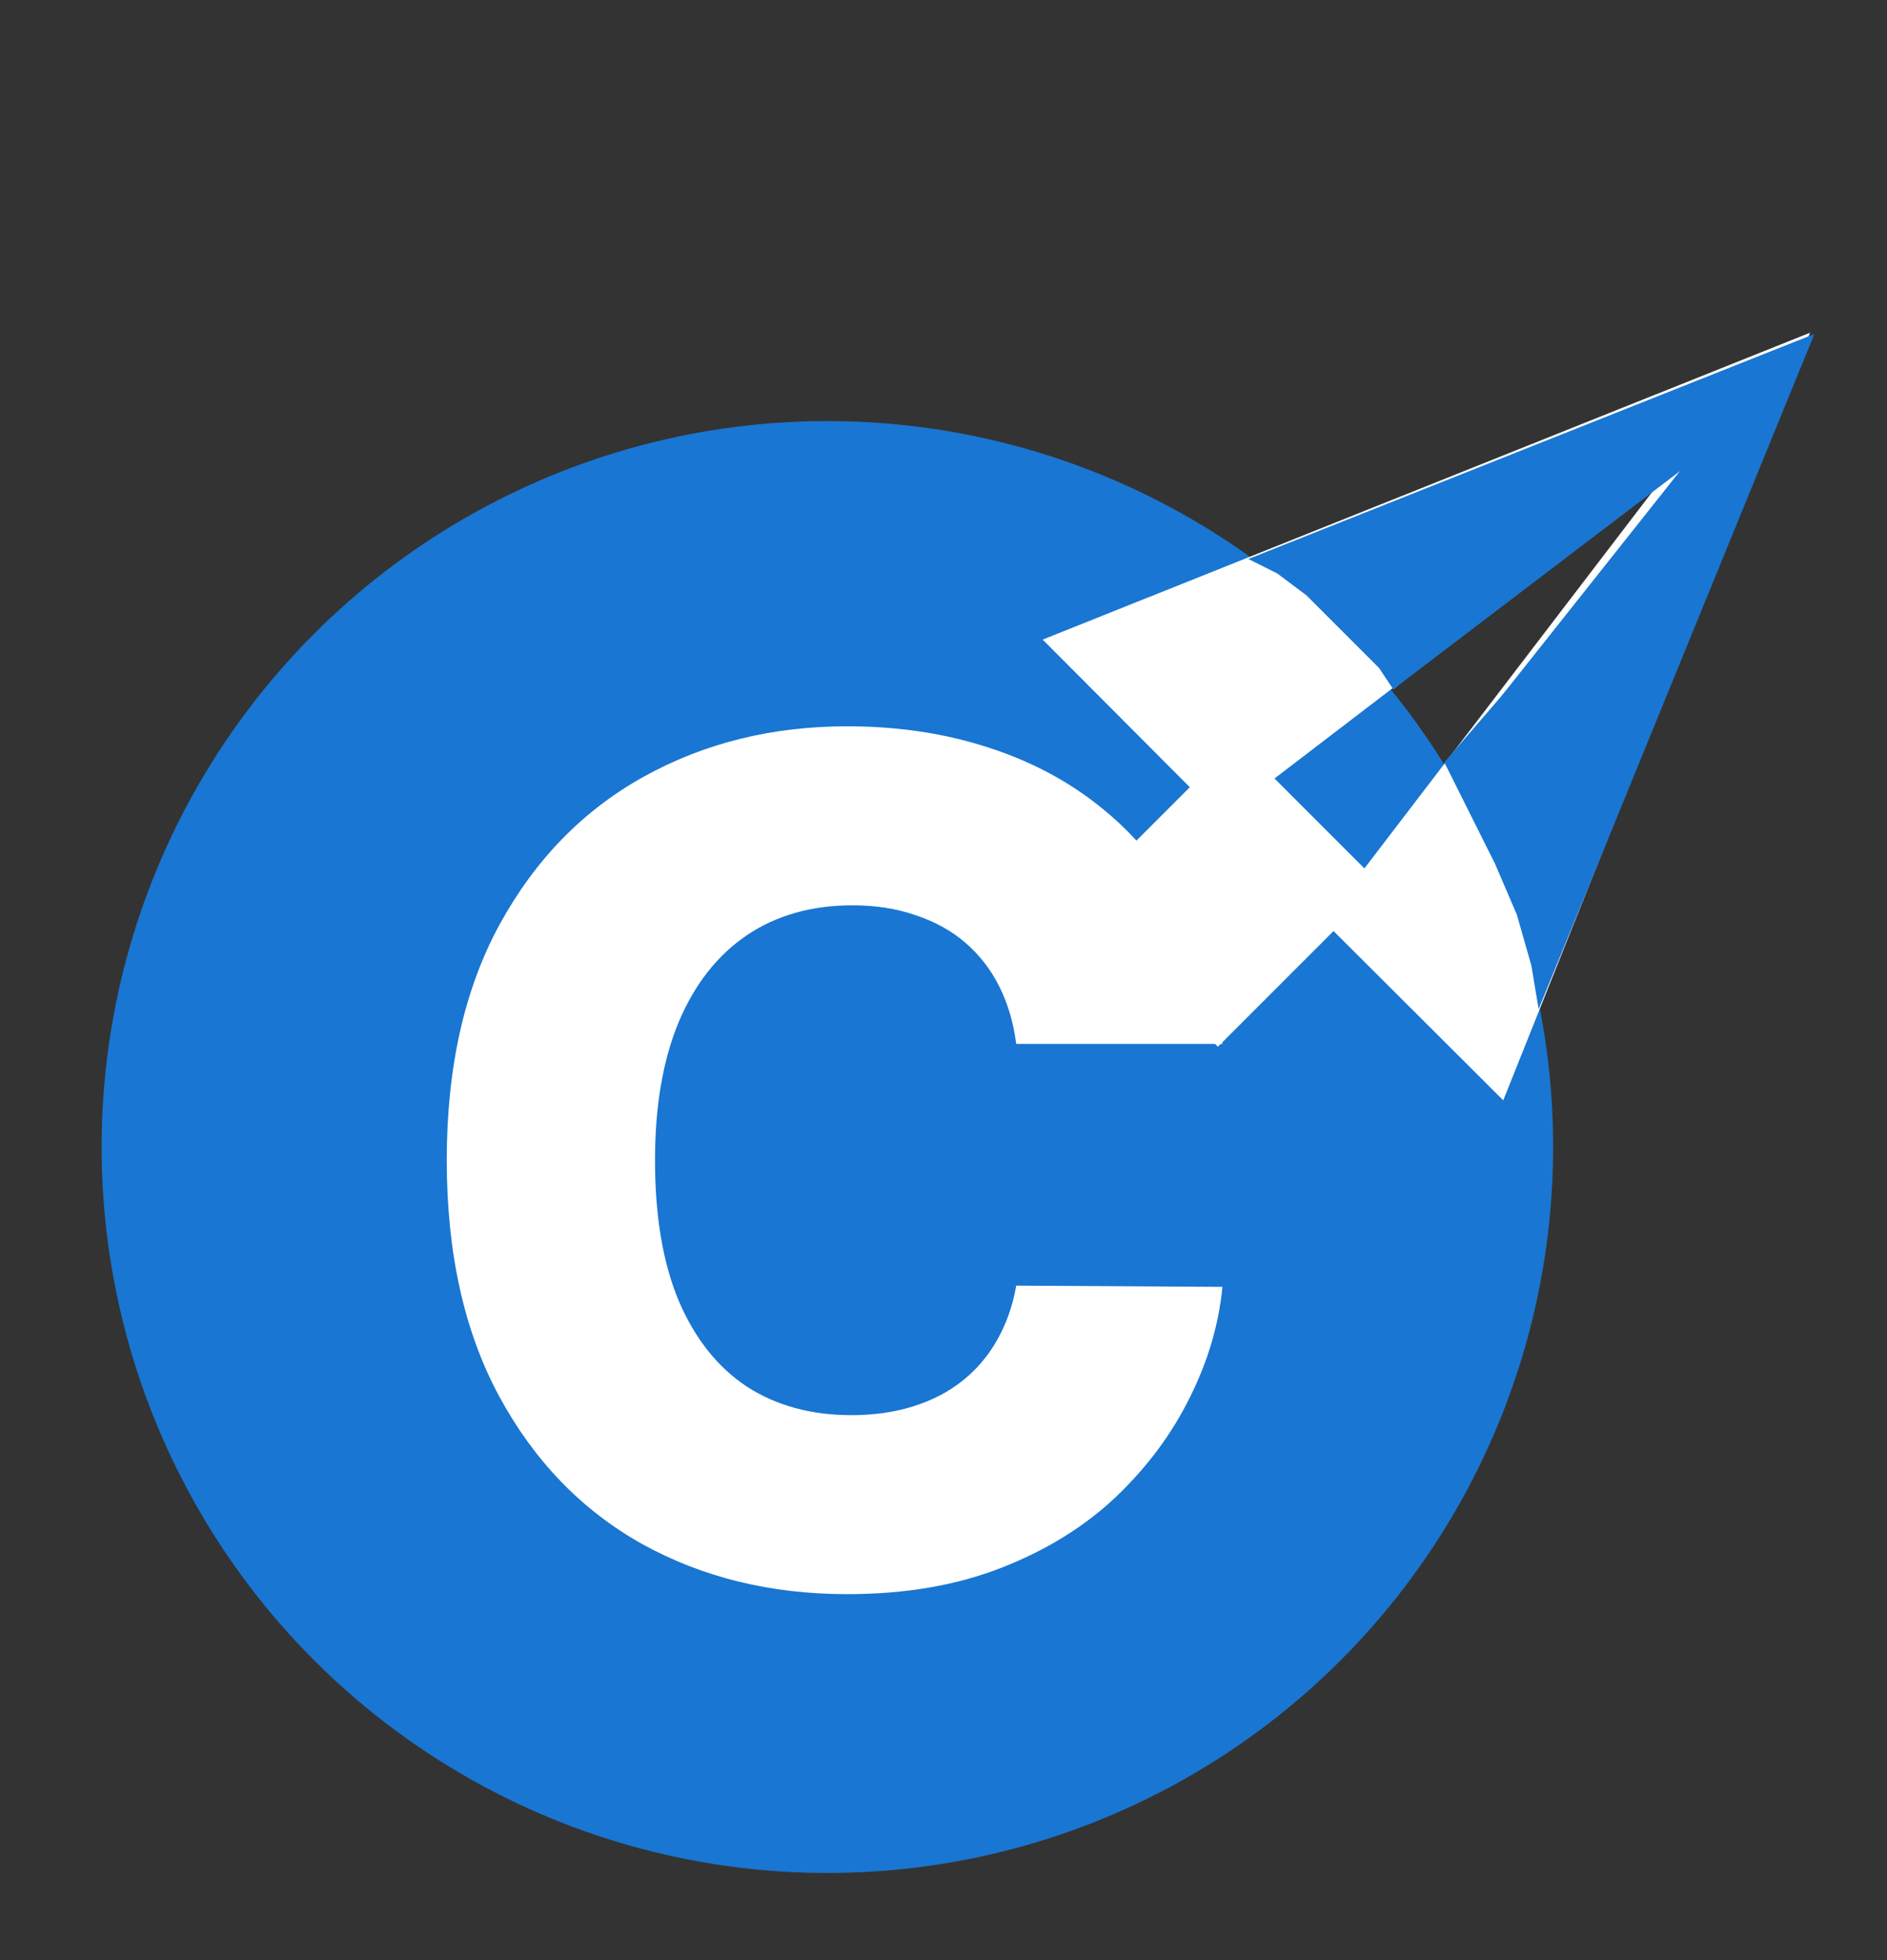 <svg width="130" height="135" viewBox="0 0 130 135" fill="none" xmlns="http://www.w3.org/2000/svg">
<rect x="0" y="0" width="130" height="135" fill="#333333" stroke="none"/>
<g clip-path="url(#clip0_389_715)">
<circle cx="57" cy="79" r="50" fill="#1976D2"/>
<g clip-path="url(#clip1_389_715)">
<path d="M103.562 75.783L124.698 22.916L71.832 44.052L84.154 56.409L114.121 33.493L91.205 63.461L103.562 75.783Z" fill="white"/>
</g>
<path d="M96 47.5L125 23L86 38.5L87 39L88 39.5L89 40.25L90 41L91 42L92 43L92.75 43.75L93.5 44.5L94.25 45.25L95 46L96 47.5Z" fill="#1976D2"/>
<path d="M99.5 52.5L125 23L106 69.5L105.5 66.5L104.5 63L103 59.5L101.5 56.5L100.5 54.5L99.5 52.5Z" fill="#1976D2"/>
<rect x="74" y="62.187" width="15.821" height="14.007" transform="rotate(-45 74 62.187)" fill="white"/>
<path d="M99.692 52.666L120.654 26.244L120.78 26.35L122.322 27.657L99.692 52.666Z" fill="#1976D2"/>
<path d="M96.056 47.418L119.628 26.741L119.732 26.868L121.011 28.434L96.056 47.418Z" fill="#1976D2"/>
<path d="M124.904 23.096L121.505 27.972L121.381 27.841L119.857 26.236L124.904 23.096Z" fill="#1976D2"/>
<path d="M84.216 71.898H70.011C69.822 70.439 69.434 69.123 68.847 67.949C68.26 66.775 67.483 65.771 66.517 64.938C65.551 64.104 64.405 63.47 63.08 63.034C61.773 62.58 60.324 62.352 58.733 62.352C55.911 62.352 53.477 63.044 51.432 64.426C49.405 65.809 47.843 67.807 46.744 70.421C45.665 73.034 45.125 76.197 45.125 79.909C45.125 83.773 45.674 87.011 46.773 89.625C47.89 92.22 49.453 94.18 51.46 95.506C53.487 96.812 55.883 97.466 58.648 97.466C60.201 97.466 61.612 97.267 62.881 96.869C64.169 96.472 65.296 95.894 66.261 95.136C67.246 94.36 68.051 93.422 68.676 92.324C69.32 91.206 69.765 89.947 70.011 88.546L84.216 88.631C83.97 91.206 83.222 93.744 81.972 96.244C80.74 98.744 79.046 101.027 76.886 103.091C74.727 105.136 72.095 106.765 68.989 107.977C65.901 109.189 62.36 109.795 58.364 109.795C53.099 109.795 48.383 108.64 44.216 106.33C40.068 104 36.792 100.61 34.386 96.159C31.981 91.708 30.778 86.292 30.778 79.909C30.778 73.508 32 68.081 34.443 63.631C36.886 59.18 40.191 55.799 44.358 53.489C48.525 51.178 53.193 50.023 58.364 50.023C61.886 50.023 65.144 50.515 68.136 51.5C71.129 52.466 73.761 53.886 76.034 55.761C78.307 57.617 80.153 59.9 81.574 62.608C82.994 65.316 83.875 68.413 84.216 71.898Z" fill="white"/>
</g>
<defs>
<clipPath id="clip0_389_715">
<rect width="130" height="135" fill="white"/>
</clipPath>
<clipPath id="clip1_389_715">
<rect width="59.831" height="59.831" fill="white" transform="translate(63 42.307) rotate(-45)"/>
</clipPath>
</defs>
</svg>
